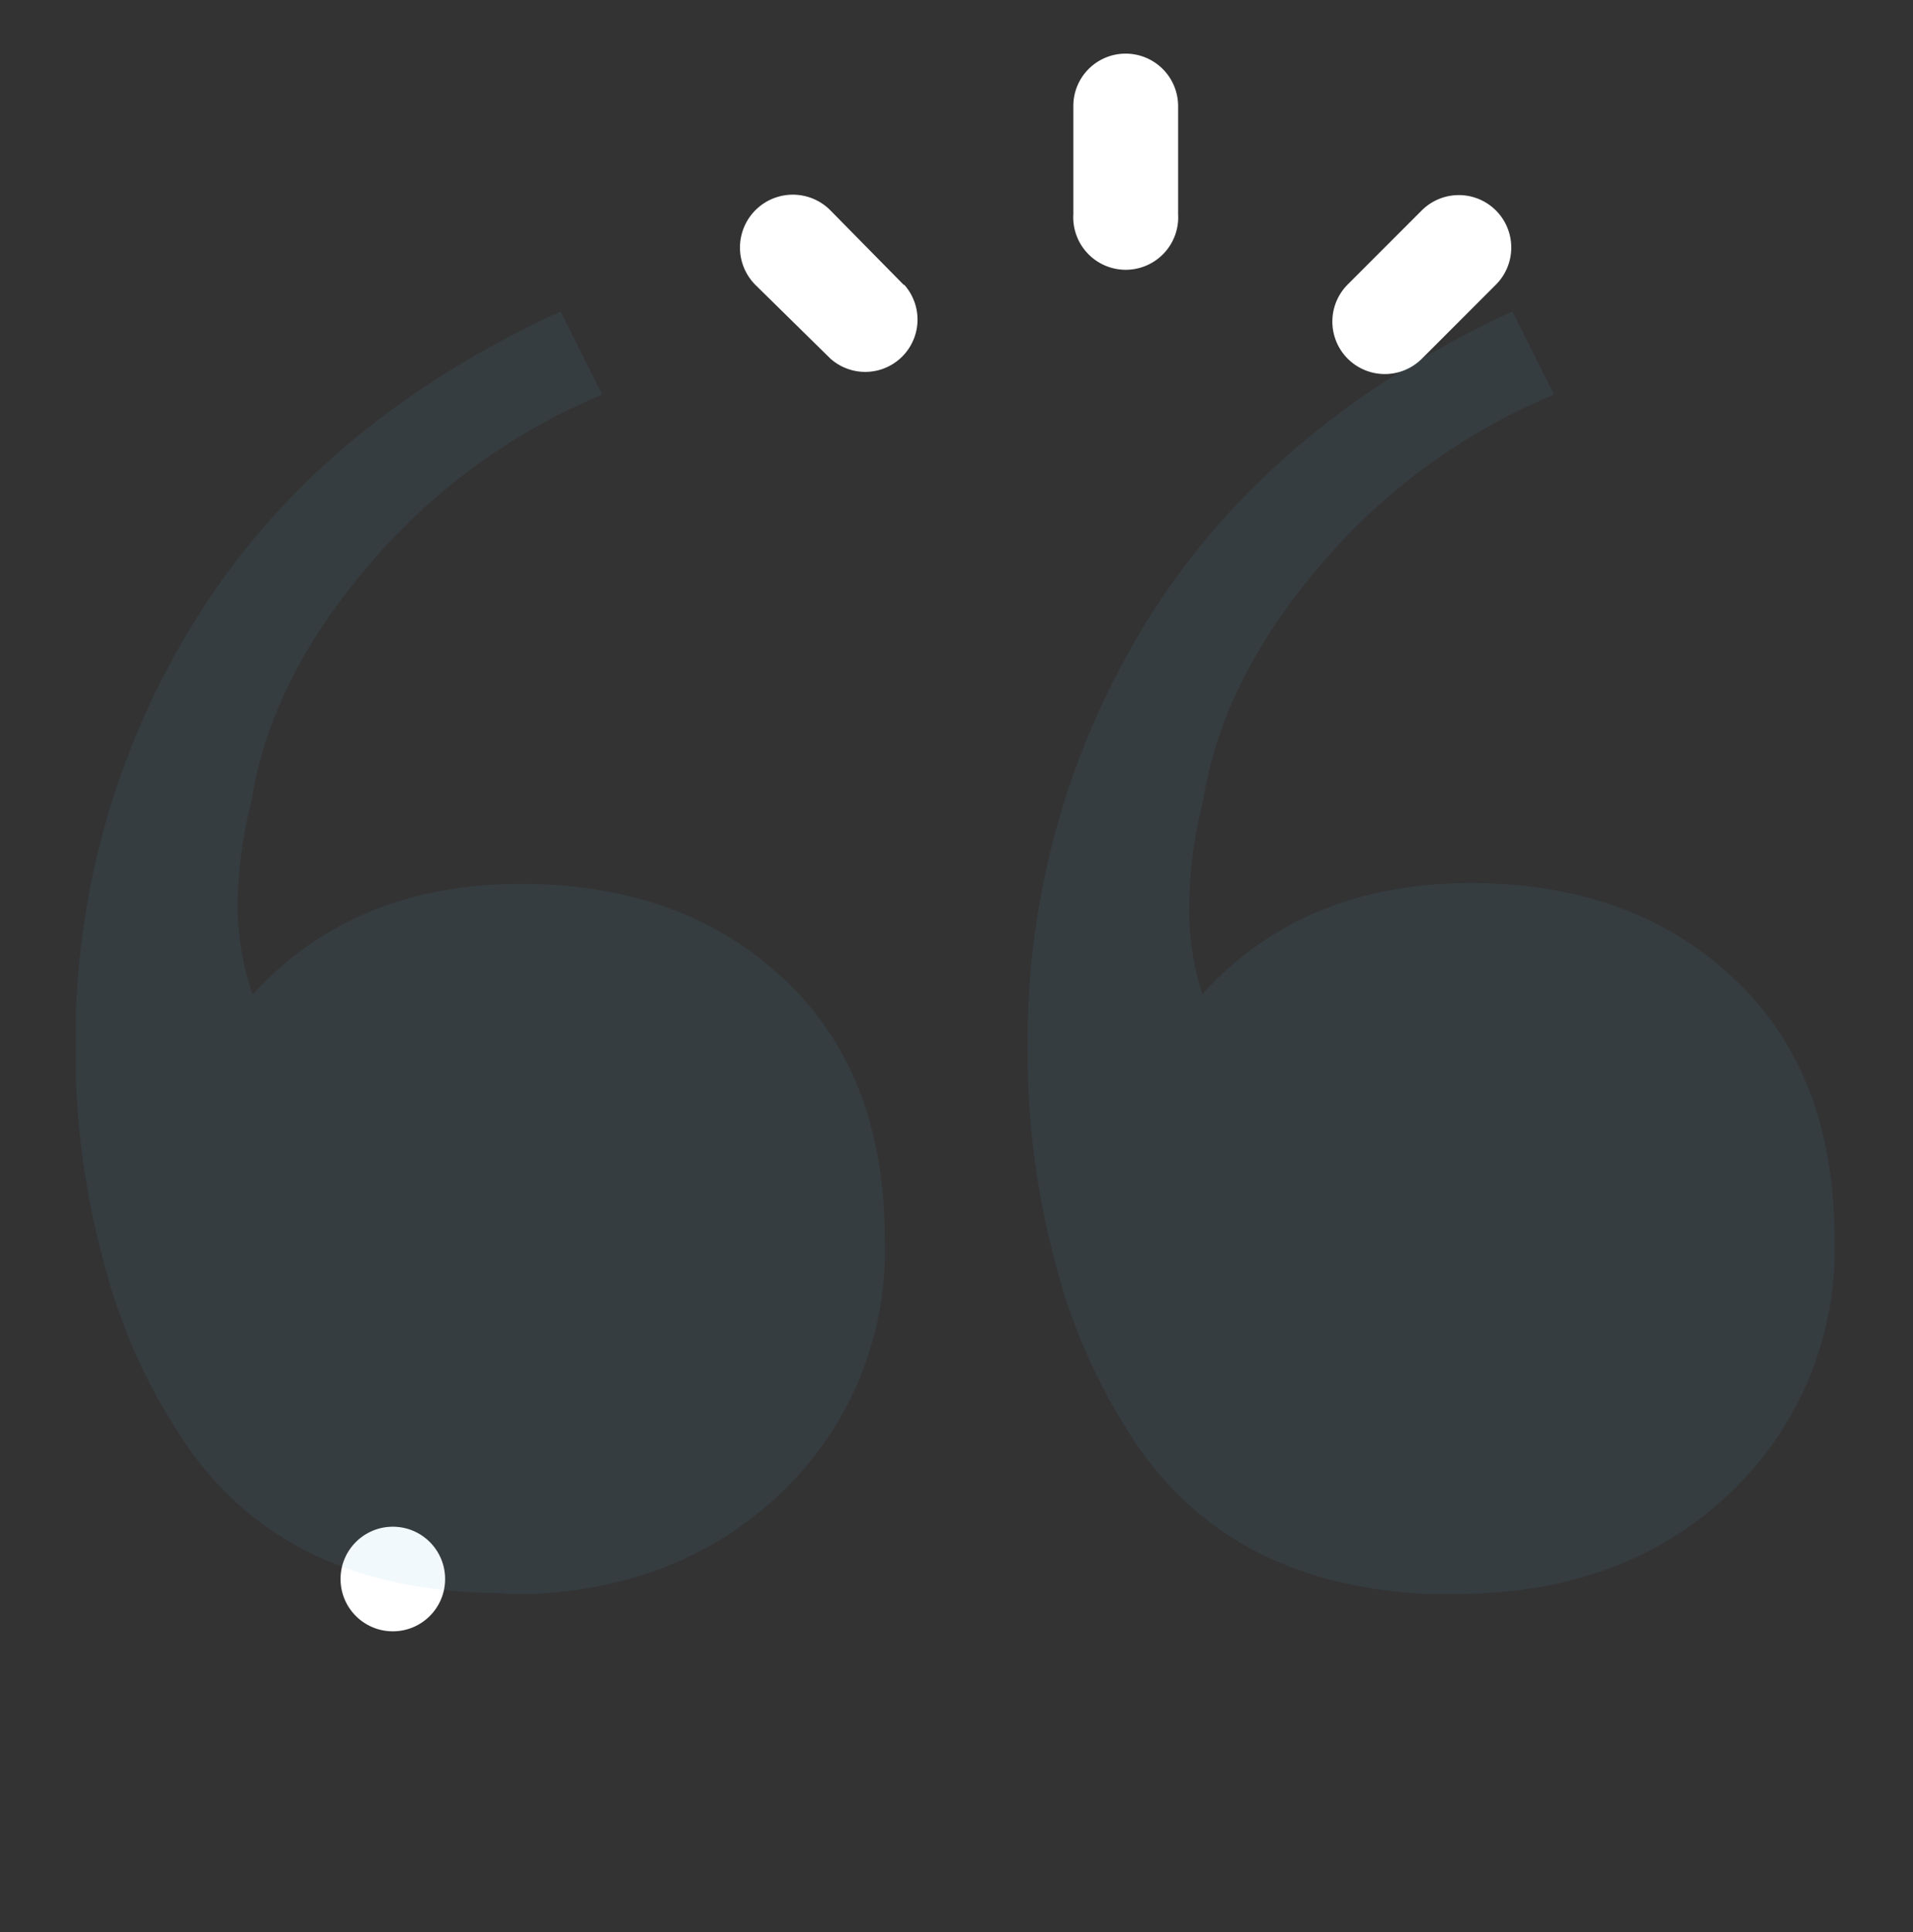 <svg id="Layer_1" data-name="Layer 1" xmlns="http://www.w3.org/2000/svg" xmlns:xlink="http://www.w3.org/1999/xlink" viewBox="0 0 101.34 102.32"><rect x="0" y="0" width="101.34" height="102.32" fill="#333333" stroke="none"/><defs><style>.cls-1{fill:none;}.cls-2{fill:#fff;}.cls-3{opacity:0.08;}.cls-4{clip-path:url(#clip-path);}.cls-5{fill:#58b2e3;}</style><clipPath id="clip-path"><rect class="cls-1" x="4.03" y="16.44" width="93.15" height="67.97"/></clipPath></defs><title>quote-marks</title><g id="Group_1026" data-name="Group 1026"><g id="Group_1025" data-name="Group 1025"><circle id="Ellipse_1" data-name="Ellipse 1" class="cls-2" cx="20.81" cy="83.62" r="2.77"/></g></g><g id="Group_1028" data-name="Group 1028"><g id="Group_1027" data-name="Group 1027"><path id="Path_5620" data-name="Path 5620" class="cls-2" d="M59.63,2.84a2.77,2.77,0,0,0-2.77,2.77h0v5.73a2.78,2.78,0,1,0,5.55,0V5.61a2.78,2.78,0,0,0-2.78-2.77Z"/></g></g><g id="Group_1030" data-name="Group 1030"><g id="Group_1029" data-name="Group 1029"><path id="Path_5621" data-name="Path 5621" class="cls-2" d="M47.86,15.07,44,11.15A2.77,2.77,0,0,0,40,15.07L44,19a2.77,2.77,0,0,0,3.91-3.91Z"/></g></g><g id="Group_1032" data-name="Group 1032"><g id="Group_1031" data-name="Group 1031"><path id="Path_5622" data-name="Path 5622" class="cls-2" d="M79.24,11.14a2.78,2.78,0,0,0-3.92,0L71.4,15.06A2.77,2.77,0,0,0,75.32,19l3.92-3.92A2.78,2.78,0,0,0,79.24,11.14Z"/></g></g><g id="Group_1036" data-name="Group 1036" class="cls-3"><g class="cls-4"><g id="Group_817" data-name="Group 817"><g id="Group_816" data-name="Group 816"><path id="Path_3825" data-name="Path 3825" class="cls-5" d="M77.13,84.41q8.81,0,14.43-5.26a17.77,17.77,0,0,0,5.62-13.57q0-8.79-5.38-13.81t-13.93-5q-8.81,0-14.18,5.87A14.41,14.41,0,0,1,63,48a23.26,23.26,0,0,1,.74-5.63q1-6.36,6.23-12.47a32.56,32.56,0,0,1,12.35-9l-2.2-4.4q-12.72,5.86-19.2,16.14a42.21,42.21,0,0,0-6.48,23,42.74,42.74,0,0,0,1.47,11.25,30.79,30.79,0,0,0,3.91,9q5.38,8.57,17.36,8.56m-50.37,0q8.81,0,14.43-5.26a17.74,17.74,0,0,0,5.63-13.57q0-8.8-5.38-13.81t-13.93-5q-8.81,0-14.18,5.86A14.31,14.31,0,0,1,12.59,48a23.26,23.26,0,0,1,.74-5.63q1-6.36,6.23-12.47a32.6,32.6,0,0,1,12.34-9l-2.2-4.4Q17,22.31,10.51,32.58A42.12,42.12,0,0,0,4,55.56,42.32,42.32,0,0,0,5.49,66.81a30.55,30.55,0,0,0,3.92,9q5.37,8.57,17.35,8.56"/></g></g></g></g></svg>